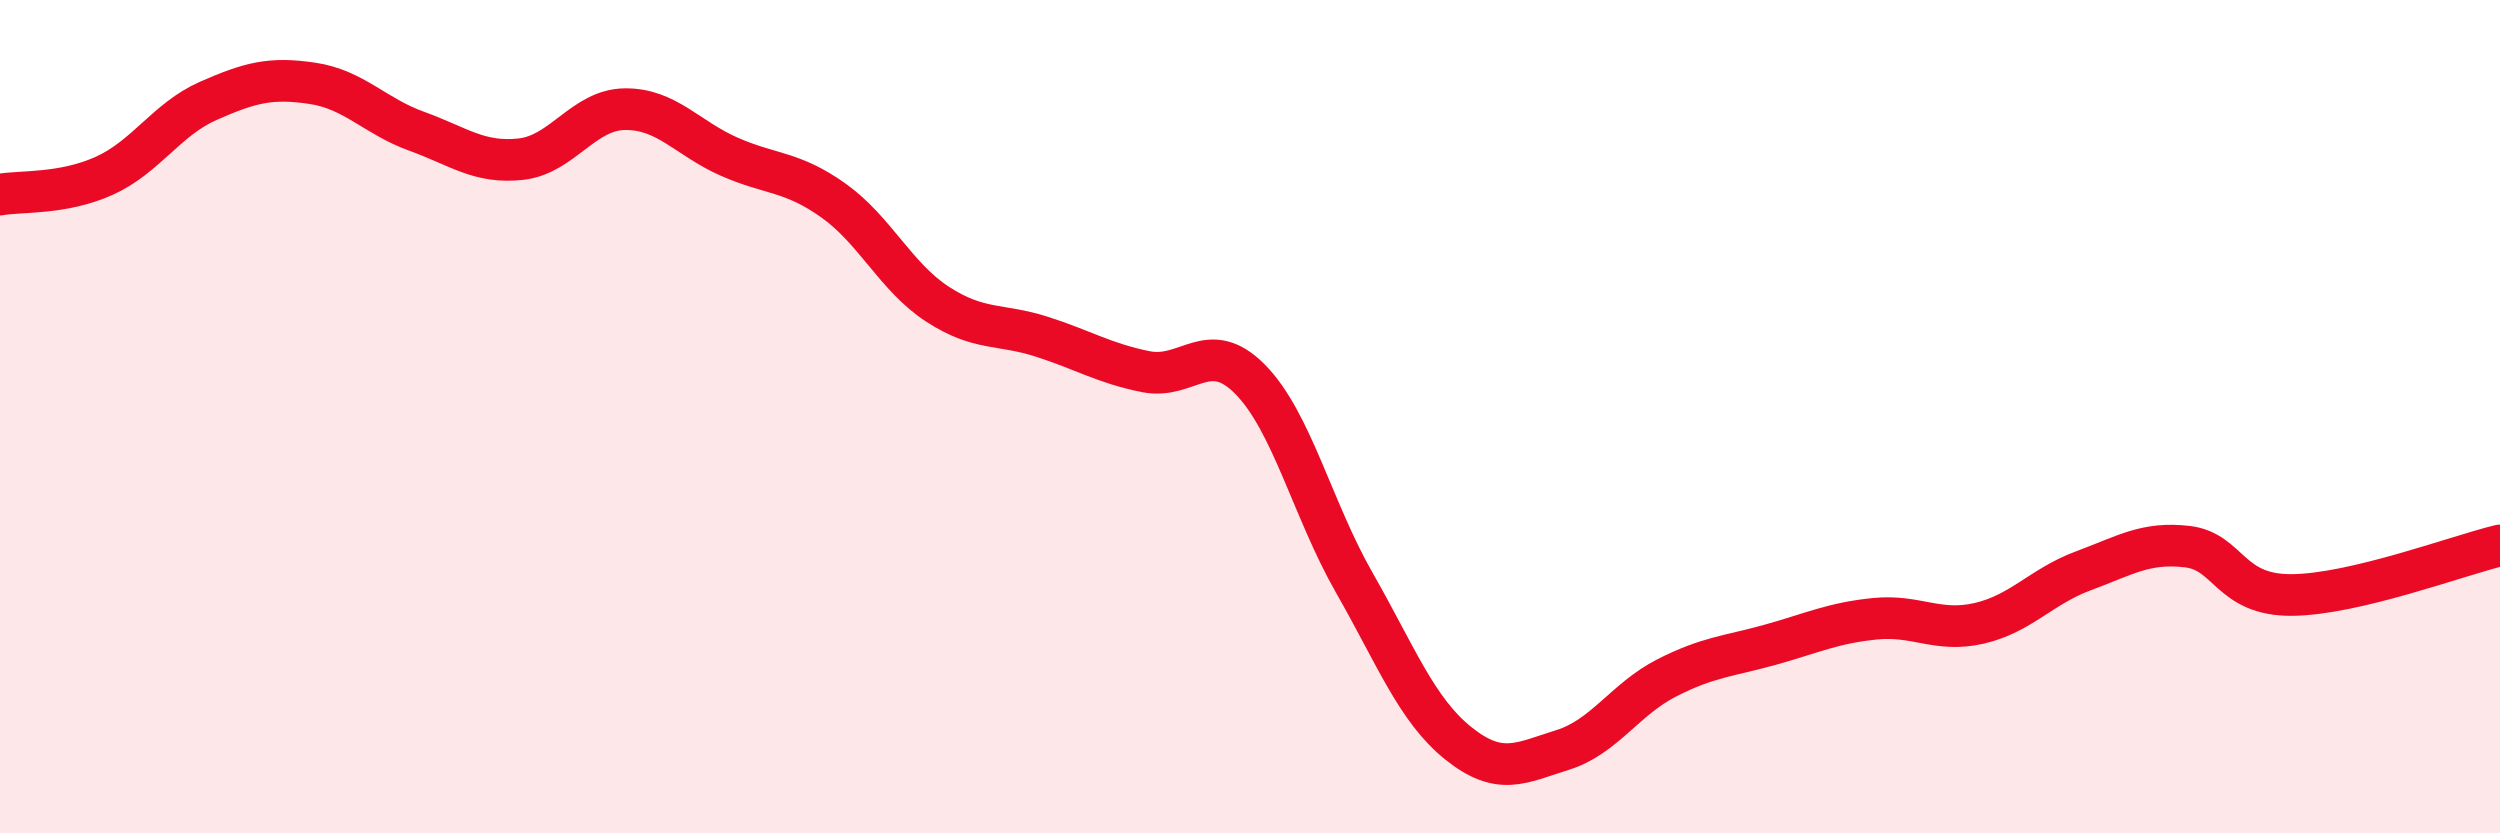 
    <svg width="60" height="20" viewBox="0 0 60 20" xmlns="http://www.w3.org/2000/svg">
      <path
        d="M 0,4.67 C 0.5,4.58 1.5,4.67 2.5,4.22 C 3.5,3.77 4,2.86 5,2.42 C 6,1.98 6.5,1.85 7.5,2 C 8.5,2.15 9,2.79 10,3.15 C 11,3.51 11.5,3.93 12.5,3.82 C 13.5,3.71 14,2.63 15,2.62 C 16,2.61 16.5,3.32 17.5,3.76 C 18.5,4.2 19,4.1 20,4.81 C 21,5.52 21.5,6.65 22.5,7.3 C 23.5,7.95 24,7.76 25,8.08 C 26,8.4 26.5,8.72 27.5,8.92 C 28.5,9.12 29,8.09 30,9.1 C 31,10.11 31.5,12.23 32.5,13.98 C 33.5,15.73 34,17.04 35,17.84 C 36,18.64 36.5,18.31 37.5,18 C 38.5,17.69 39,16.78 40,16.27 C 41,15.76 41.5,15.75 42.5,15.47 C 43.5,15.19 44,14.95 45,14.85 C 46,14.75 46.5,15.19 47.5,14.96 C 48.5,14.73 49,14.07 50,13.7 C 51,13.33 51.5,13 52.5,13.12 C 53.5,13.24 53.5,14.29 55,14.28 C 56.5,14.27 59,13.33 60,13.09L60 20L0 20Z"
        fill="#EB0A25"
        opacity="0.1"
        stroke-linecap="round"
        stroke-linejoin="round"
      />
      <path
        d="M 0,4.67 C 0.5,4.58 1.5,4.67 2.5,4.22 C 3.5,3.77 4,2.86 5,2.42 C 6,1.98 6.5,1.85 7.5,2 C 8.5,2.15 9,2.79 10,3.15 C 11,3.51 11.5,3.93 12.5,3.82 C 13.5,3.71 14,2.63 15,2.62 C 16,2.61 16.5,3.32 17.5,3.76 C 18.5,4.2 19,4.1 20,4.81 C 21,5.52 21.5,6.65 22.5,7.3 C 23.5,7.95 24,7.76 25,8.08 C 26,8.4 26.5,8.72 27.5,8.92 C 28.5,9.12 29,8.09 30,9.1 C 31,10.11 31.5,12.23 32.5,13.98 C 33.5,15.73 34,17.04 35,17.84 C 36,18.64 36.5,18.31 37.5,18 C 38.5,17.69 39,16.78 40,16.27 C 41,15.76 41.5,15.75 42.5,15.47 C 43.5,15.19 44,14.95 45,14.85 C 46,14.75 46.5,15.19 47.5,14.96 C 48.5,14.73 49,14.07 50,13.7 C 51,13.33 51.5,13 52.5,13.12 C 53.5,13.24 53.5,14.29 55,14.28 C 56.5,14.27 59,13.33 60,13.09"
        stroke="#EB0A25"
        stroke-width="1"
        fill="none"
        stroke-linecap="round"
        stroke-linejoin="round"
      />
    </svg>
  